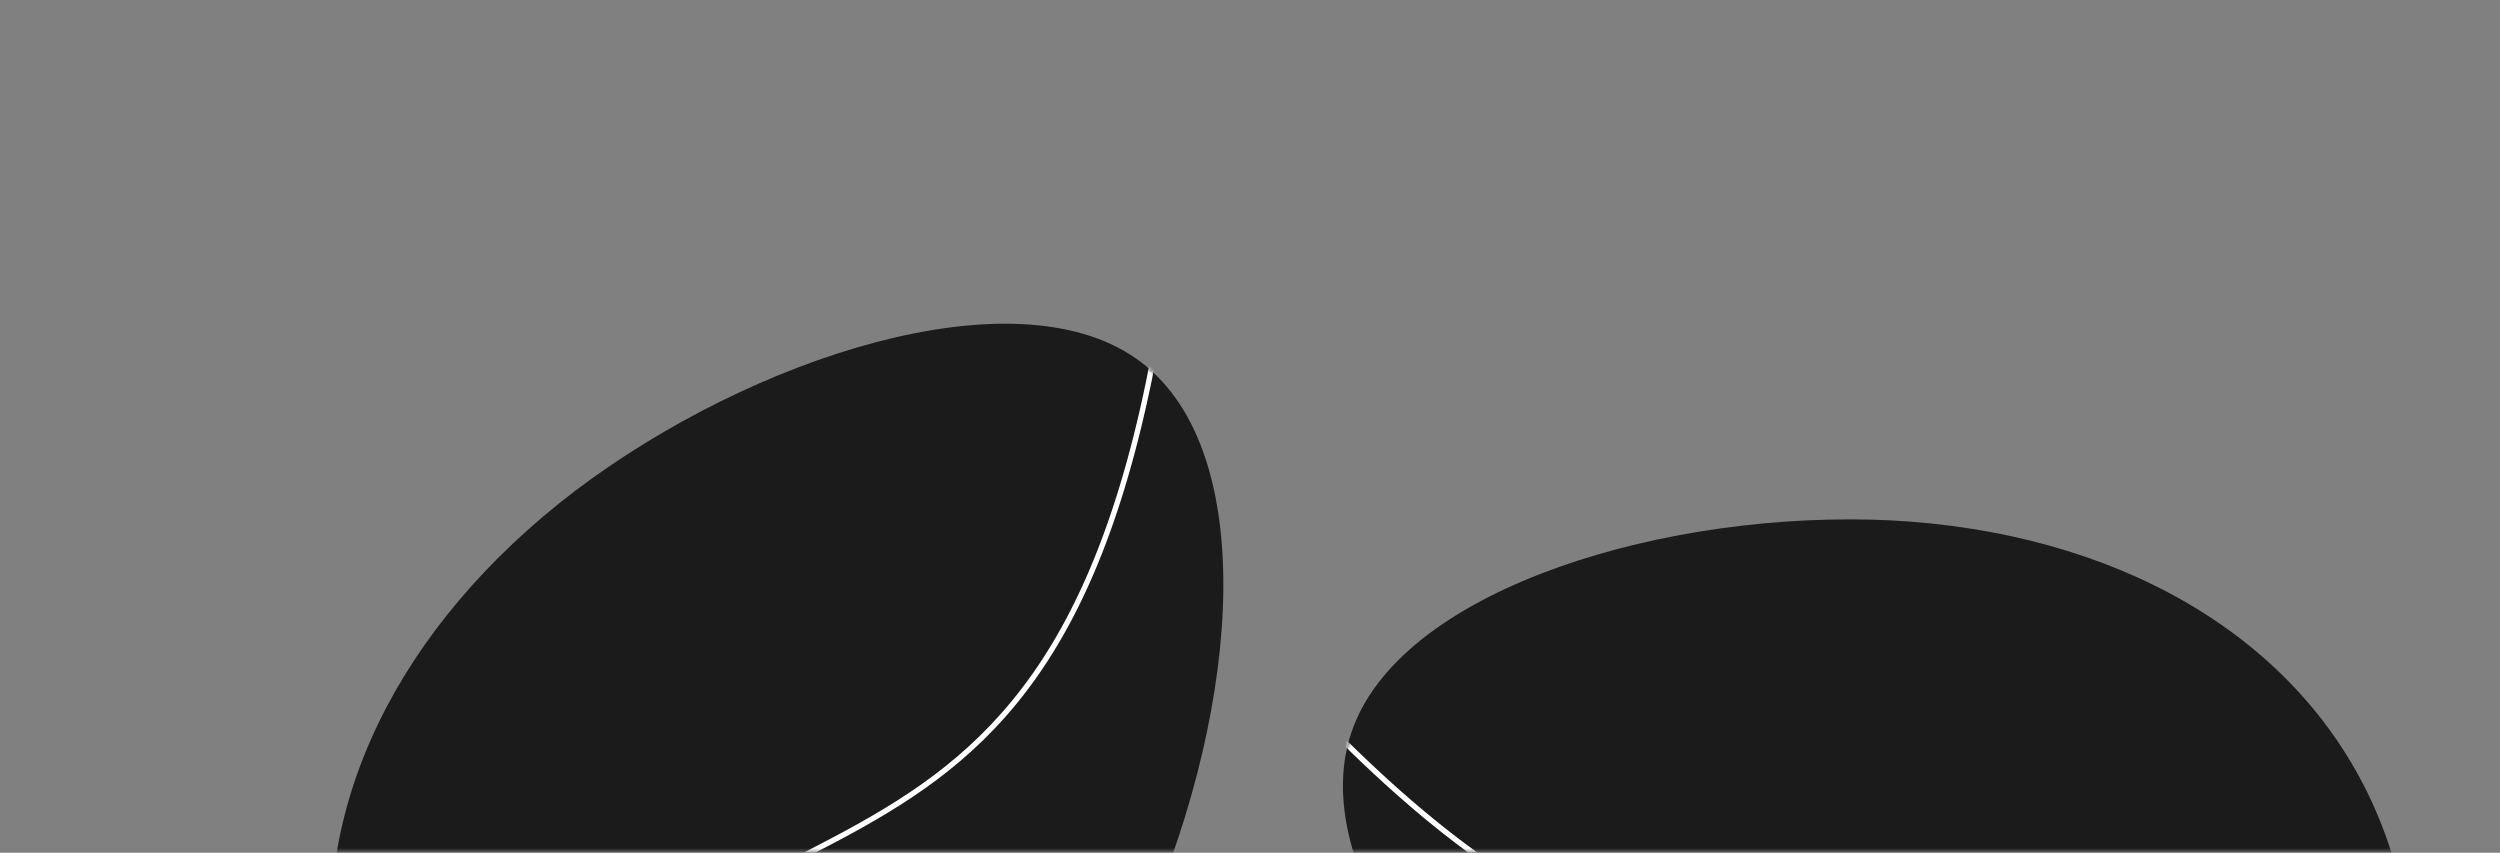 <?xml version="1.0" encoding="UTF-8"?> <svg xmlns="http://www.w3.org/2000/svg" width="815" height="278" viewBox="0 0 815 278" fill="none"><rect x="0" y="0" width="815" height="278" fill="#808080" stroke="none"/><g clip-path="url(#clip0_1056_55)"><mask id="mask0_1056_55" style="mask-type:luminance" maskUnits="userSpaceOnUse" x="0" y="0" width="855" height="278"><path d="M0 0H855V277.52H0V0Z" fill="white"></path></mask><g mask="url(#mask0_1056_55)"><path d="M109.743 324.033C119.973 384.266 170.561 444.234 225.777 441.984C280.994 439.732 340.839 375.26 373.286 301.513C405.292 227.713 410.341 144.691 370.271 116.817C330.199 88.942 245.45 116.267 187.627 159.908C129.968 203.791 99.676 264.043 109.743 324.033Z" fill="#1B1B1B"></path><mask id="mask1_1056_55" style="mask-type:alpha" maskUnits="userSpaceOnUse" x="107" y="105" width="292" height="338"><path d="M109.739 324.034C119.969 384.267 170.557 444.235 225.773 441.985C280.99 439.733 340.836 375.261 373.282 301.514C405.288 227.714 410.337 144.692 370.267 116.818C330.196 88.943 245.447 116.268 187.623 159.909C129.964 203.792 99.672 264.044 109.739 324.034Z" fill="#1B1B1B"></path></mask><g mask="url(#mask1_1056_55)"><path fill-rule="evenodd" clip-rule="evenodd" d="M199.941 314.32C175.331 332.883 150.685 359.134 127.592 402.008L129.132 402.837C152.109 360.177 176.593 334.121 200.994 315.716C220.119 301.291 239.188 291.562 257.535 282.204C262.626 279.607 267.661 277.039 272.625 274.406C295.463 262.297 316.743 248.864 334.764 225.136C352.781 201.416 367.489 167.479 377.344 114.441L375.625 114.121C365.801 166.992 351.172 200.644 333.372 224.079C315.578 247.506 294.563 260.795 271.807 272.861C266.886 275.47 261.881 278.023 256.81 280.61C238.444 289.978 219.201 299.794 199.941 314.32Z" fill="white"></path></g><path d="M773.223 261.421C798.682 316.958 790.642 395.001 743.743 424.231C696.844 453.461 611.085 433.877 542.746 391.201C474.741 348.234 423.822 282.467 441.242 236.868C458.662 191.27 544.086 166.131 616.445 169.64C688.803 173.439 747.763 206.176 773.223 261.421Z" fill="#1B1B1B"></path><mask id="mask2_1056_55" style="mask-type:alpha" maskUnits="userSpaceOnUse" x="437" y="169" width="351" height="270"><path d="M773.219 261.422C798.678 316.959 790.638 395.002 743.74 424.232C696.84 453.462 611.081 433.878 542.742 391.202C474.738 348.235 423.818 282.468 441.238 236.869C458.658 191.271 544.082 166.132 616.441 169.641C688.8 173.44 747.759 206.177 773.219 261.422Z" fill="#1B1B1B"></path></mask><g mask="url(#mask2_1056_55)"><path fill-rule="evenodd" clip-rule="evenodd" d="M693.203 304.183C723.994 305.667 759.143 313.484 802.367 335.913L801.562 337.465C758.553 315.147 723.648 307.401 693.119 305.929C669.191 304.777 647.955 307.475 627.523 310.07C621.855 310.791 616.247 311.504 610.662 312.124C584.971 314.975 559.822 315.856 531.567 306.395C503.322 296.936 472.059 277.172 434.051 238.888L435.291 237.657C473.18 275.819 504.218 295.393 532.123 304.737C560.019 314.078 584.869 313.228 610.469 310.386C616.003 309.771 621.578 309.063 627.226 308.345C647.677 305.746 669.108 303.022 693.203 304.183Z" fill="white"></path></g></g></g><defs><clipPath id="clip0_1056_55"><rect width="815" height="278" fill="white" transform="matrix(-1 0 0 1 815 0)"></rect></clipPath></defs></svg> 